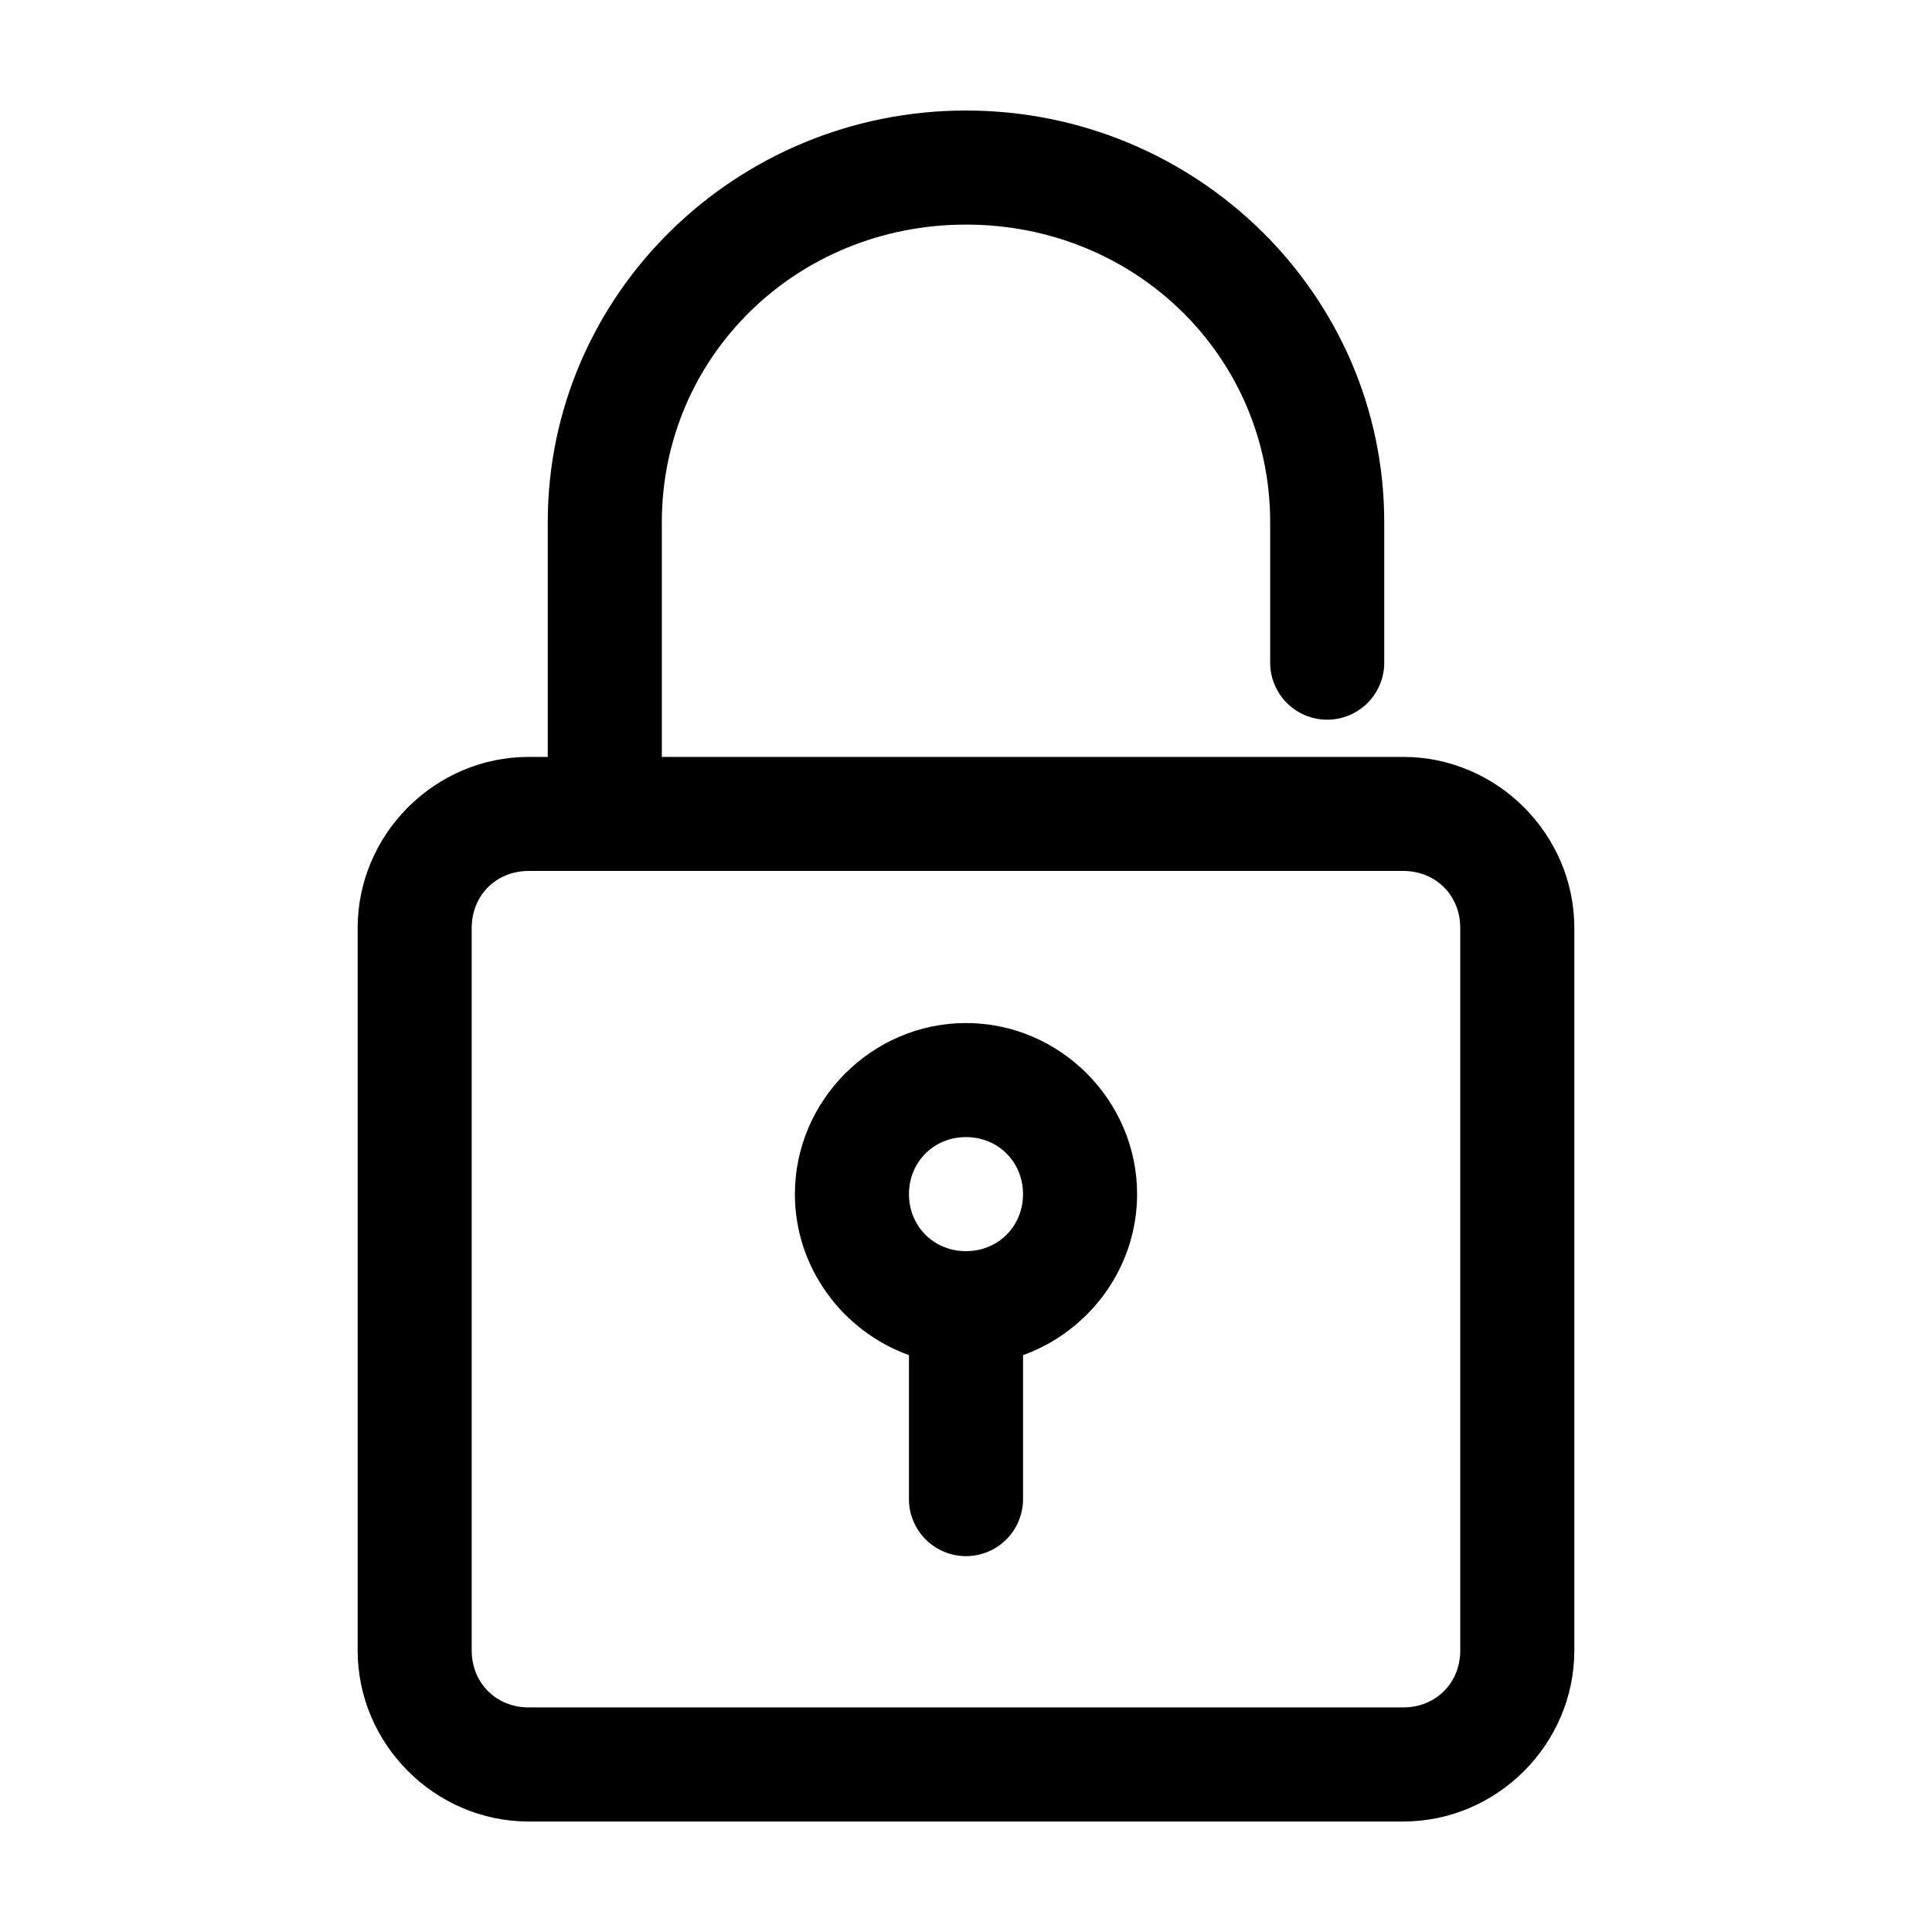 <?xml version="1.0" encoding="UTF-8"?>
<!-- Uploaded to: ICON Repo, www.svgrepo.com, Generator: ICON Repo Mixer Tools -->
<svg fill="#000000" width="800px" height="800px" version="1.1" viewBox="144 144 512 512" xmlns="http://www.w3.org/2000/svg">
 <path d="m400 173.29c-60.992 0-110.84 48.777-110.84 109.11v62.188h-5.039c-24.855 0-45.34 20.484-45.34 45.344v191.45c0 24.855 20.484 45.34 45.34 45.34h231.75c24.859 0 45.344-20.484 45.344-45.34v-191.45c0-24.859-20.484-45.344-45.344-45.344h-196.48v-62.188c0-43.801 35.551-78.879 80.609-78.879s80.609 35.078 80.609 78.879v37c-0.059 4.043 1.508 7.945 4.348 10.824 2.844 2.883 6.719 4.504 10.766 4.504s7.922-1.621 10.762-4.504c2.844-2.879 4.41-6.781 4.352-10.824v-37c0-60.328-49.844-109.11-110.84-109.11zm-115.88 201.52h231.75c8.633 0 15.113 6.481 15.113 15.113v191.45c0 8.633-6.481 15.113-15.113 15.113h-231.75c-8.633 0-15.113-6.481-15.113-15.113v-191.45c0-8.633 6.481-15.113 15.113-15.113zm115.88 40.305c-24.863 0-45.344 20.48-45.344 45.344 0 19.562 12.711 36.371 30.227 42.664v37.945c-0.055 4.043 1.512 7.945 4.352 10.824 2.84 2.883 6.719 4.504 10.766 4.504 4.043 0 7.922-1.621 10.762-4.504 2.84-2.879 4.41-6.781 4.352-10.824v-37.945c17.516-6.293 30.227-23.102 30.227-42.664 0-24.863-20.477-45.344-45.34-45.344zm0 30.227c8.523 0 15.113 6.59 15.113 15.117 0 8.523-6.59 15.113-15.113 15.113-8.527 0-15.117-6.59-15.117-15.113 0-8.527 6.59-15.117 15.117-15.117z"/>
</svg>